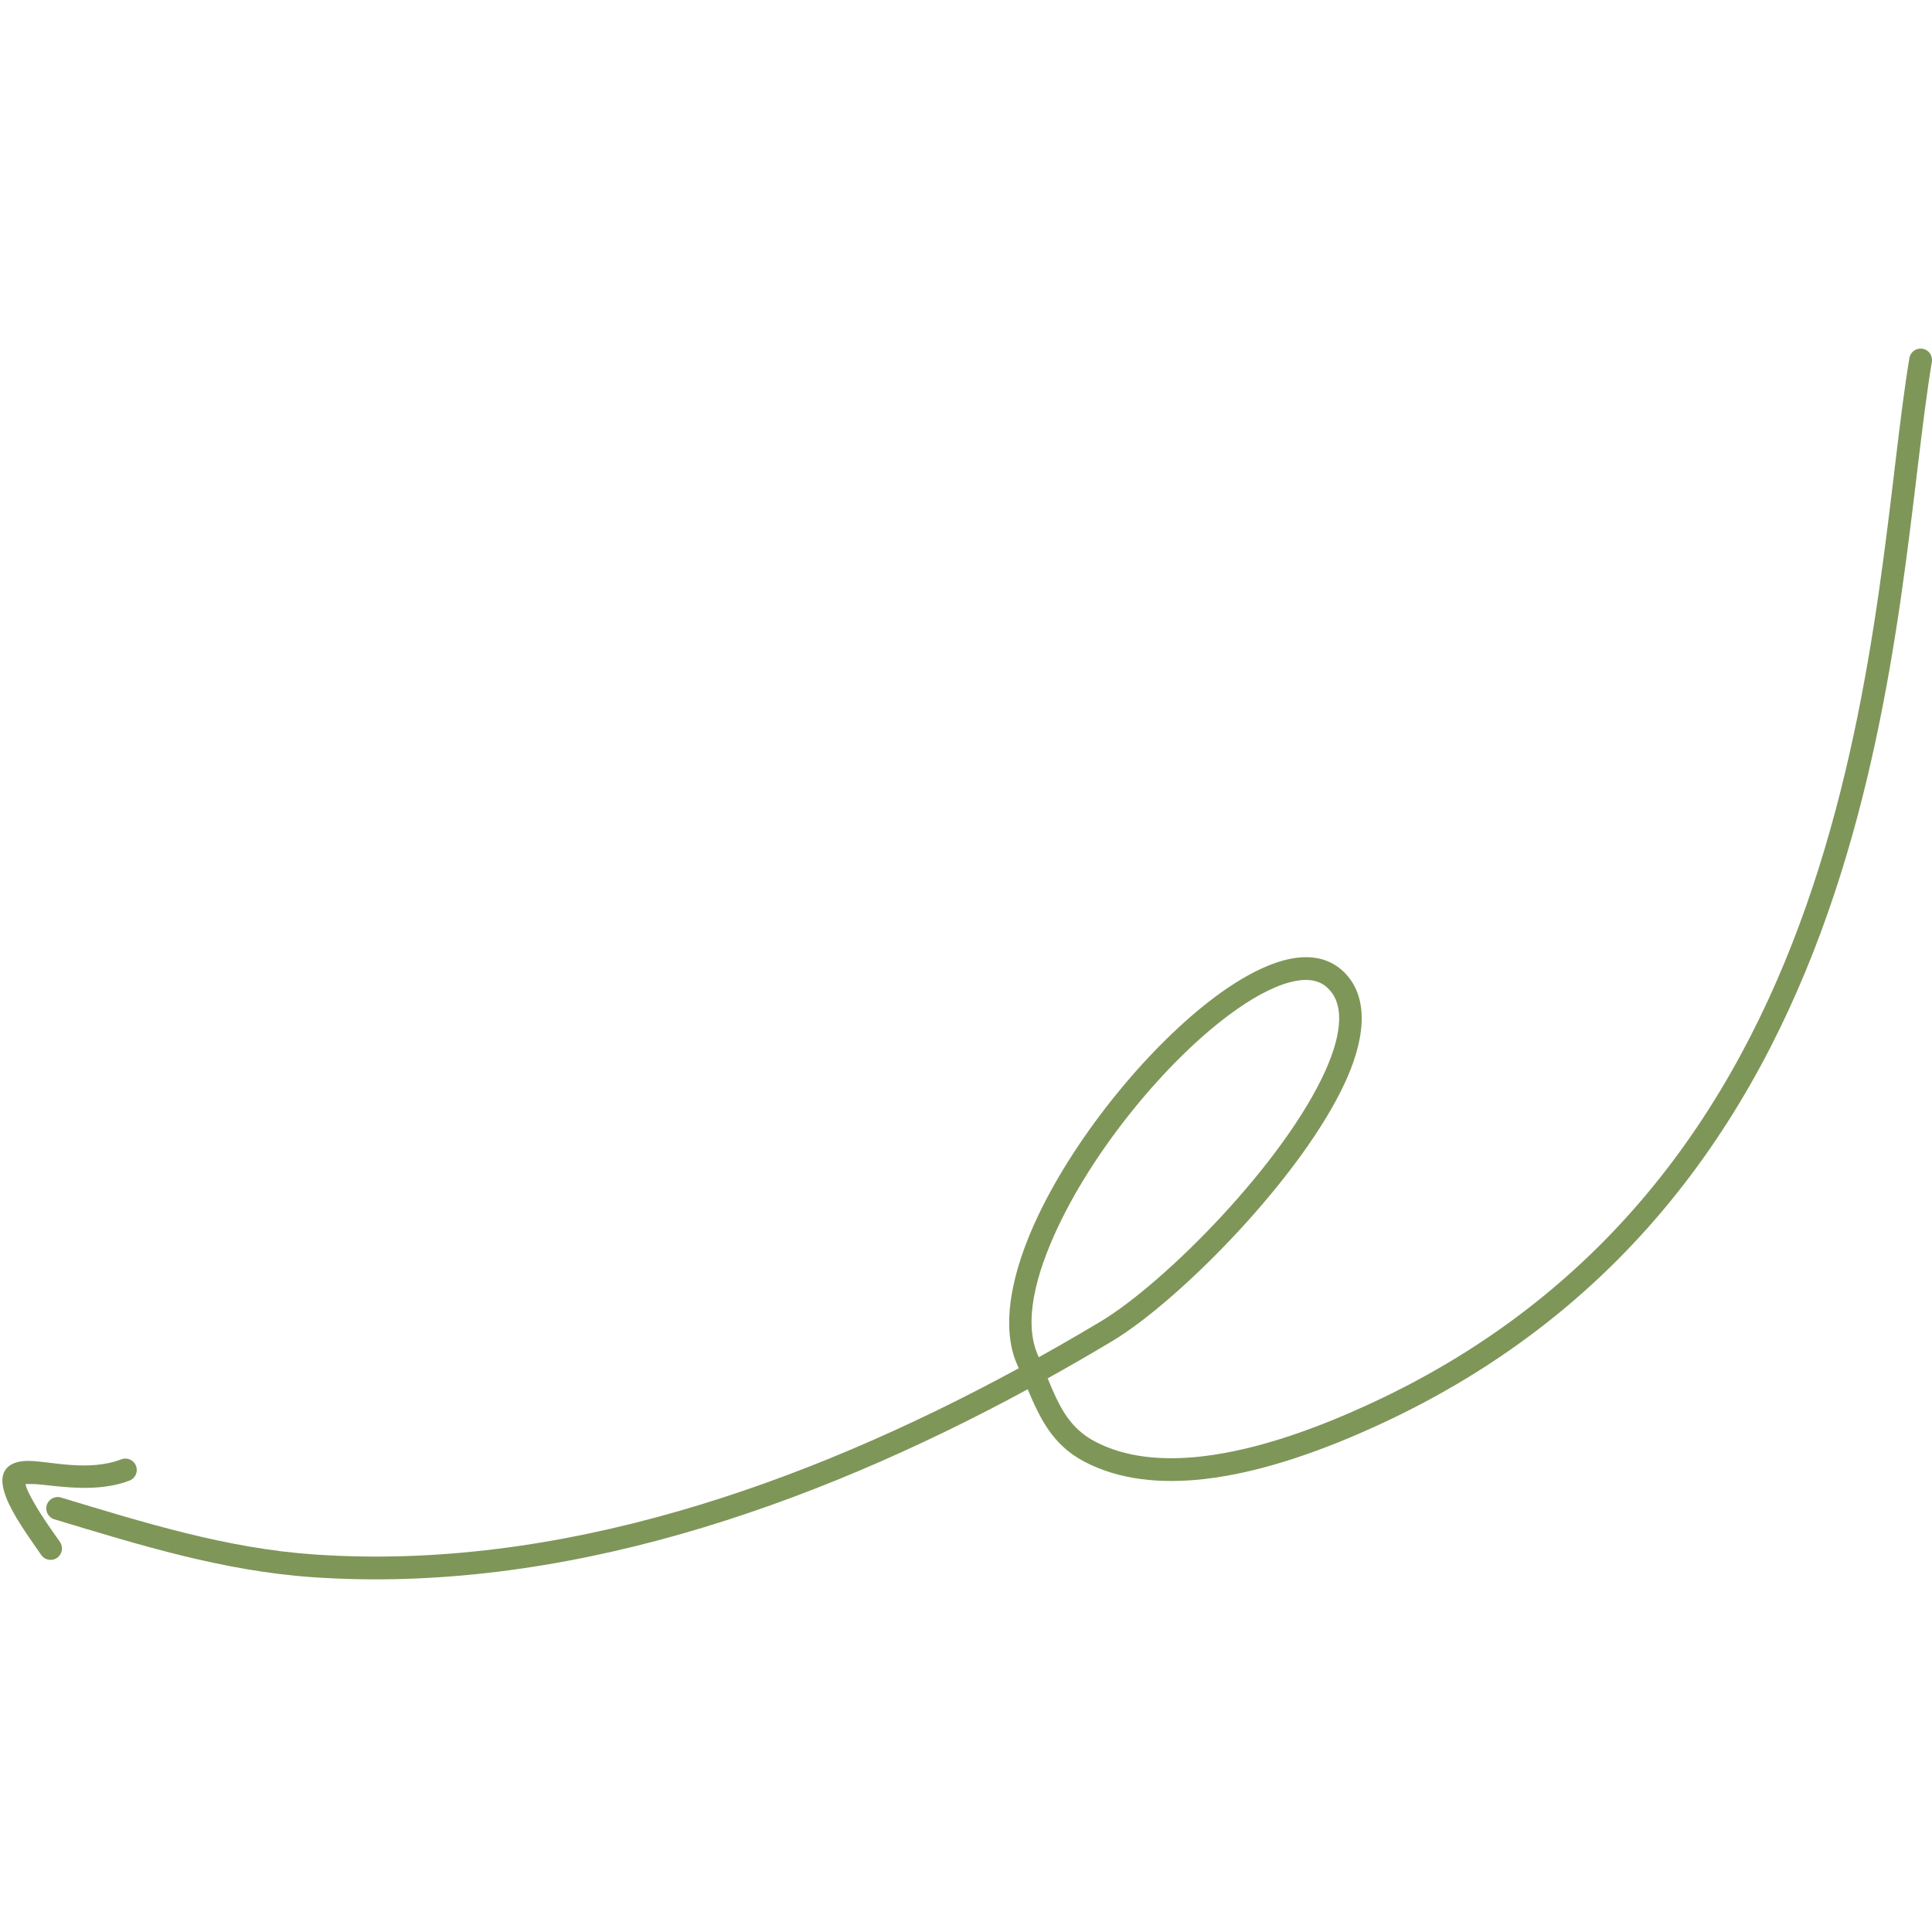 <?xml version="1.0" encoding="UTF-8"?> <svg xmlns="http://www.w3.org/2000/svg" width="187" height="187" viewBox="0 0 187 187" fill="none"> <g clip-path="url(#clip0_73_1010)"> <path fill-rule="evenodd" clip-rule="evenodd" d="M99.472 134.471C78.369 145.907 54.233 154.306 30.303 152.661C21.596 152.063 13.536 149.552 5.262 147.056C4.681 146.882 4.35 146.267 4.524 145.683C4.701 145.1 5.317 144.769 5.9 144.946C14.015 147.393 21.915 149.874 30.454 150.461C54.045 152.083 77.824 143.73 98.608 132.434L98.46 132.1C96.843 128.481 97.844 123.199 100.485 117.655C104.27 109.708 111.317 101.17 117.659 96.453C120.509 94.335 123.24 92.988 125.492 92.706C127.248 92.486 128.754 92.88 129.918 93.931C132.397 96.172 132.31 99.994 130.345 104.426C126.238 113.696 114.176 125.904 107.634 129.819C105.591 131.041 103.513 132.242 101.403 133.412C101.67 134.056 101.934 134.686 102.218 135.287C103.034 136.996 104.035 138.491 105.965 139.516C108.975 141.109 112.582 141.385 116.274 140.973C122.035 140.325 128 137.983 132.391 135.972C156.846 124.769 168.958 105.337 175.454 85.831C182.01 66.129 182.869 46.335 184.811 34.659C184.909 34.058 185.478 33.655 186.079 33.753C186.68 33.852 187.086 34.421 186.985 35.022C185.031 46.773 184.146 66.695 177.543 86.527C170.879 106.553 158.414 126.475 133.311 137.977C128.737 140.073 122.52 142.491 116.521 143.164C112.368 143.628 108.319 143.257 104.932 141.463C101.893 139.852 100.686 137.339 99.472 134.471ZM100.546 131.366L100.471 131.2C99.058 128.037 100.166 123.451 102.476 118.604C106.113 110.968 112.879 102.757 118.976 98.224C121.066 96.668 123.066 95.551 124.825 95.08C126.276 94.694 127.535 94.75 128.438 95.568C129.294 96.337 129.634 97.397 129.619 98.63C129.605 100.078 129.123 101.741 128.331 103.532C124.384 112.439 112.789 124.165 106.502 127.927C104.549 129.093 102.564 130.243 100.546 131.366Z" fill="#7F9659"></path> <path fill-rule="evenodd" clip-rule="evenodd" d="M2.464 143.644C2.559 144.117 2.882 144.712 3.236 145.348C4.077 146.863 5.276 148.476 5.81 149.26C6.152 149.765 6.019 150.45 5.517 150.792C5.012 151.135 4.327 151.004 3.984 150.499C3.331 149.539 1.738 147.385 0.882 145.6C0.423 144.642 0.185 143.757 0.237 143.121C0.325 142.039 1.181 141.363 2.879 141.403C4.887 141.453 8.617 142.46 11.74 141.249C12.306 141.029 12.947 141.313 13.165 141.879C13.385 142.448 13.104 143.087 12.535 143.307C9.557 144.459 6.086 143.905 3.749 143.673C3.305 143.629 2.777 143.635 2.464 143.644Z" fill="#7F9659"></path> </g> <defs> <clipPath id="clip0_73_1010"> <rect width="187" height="187" fill="white" transform="matrix(-1 0 0 1 187 0)"></rect> </clipPath> </defs> </svg> 
